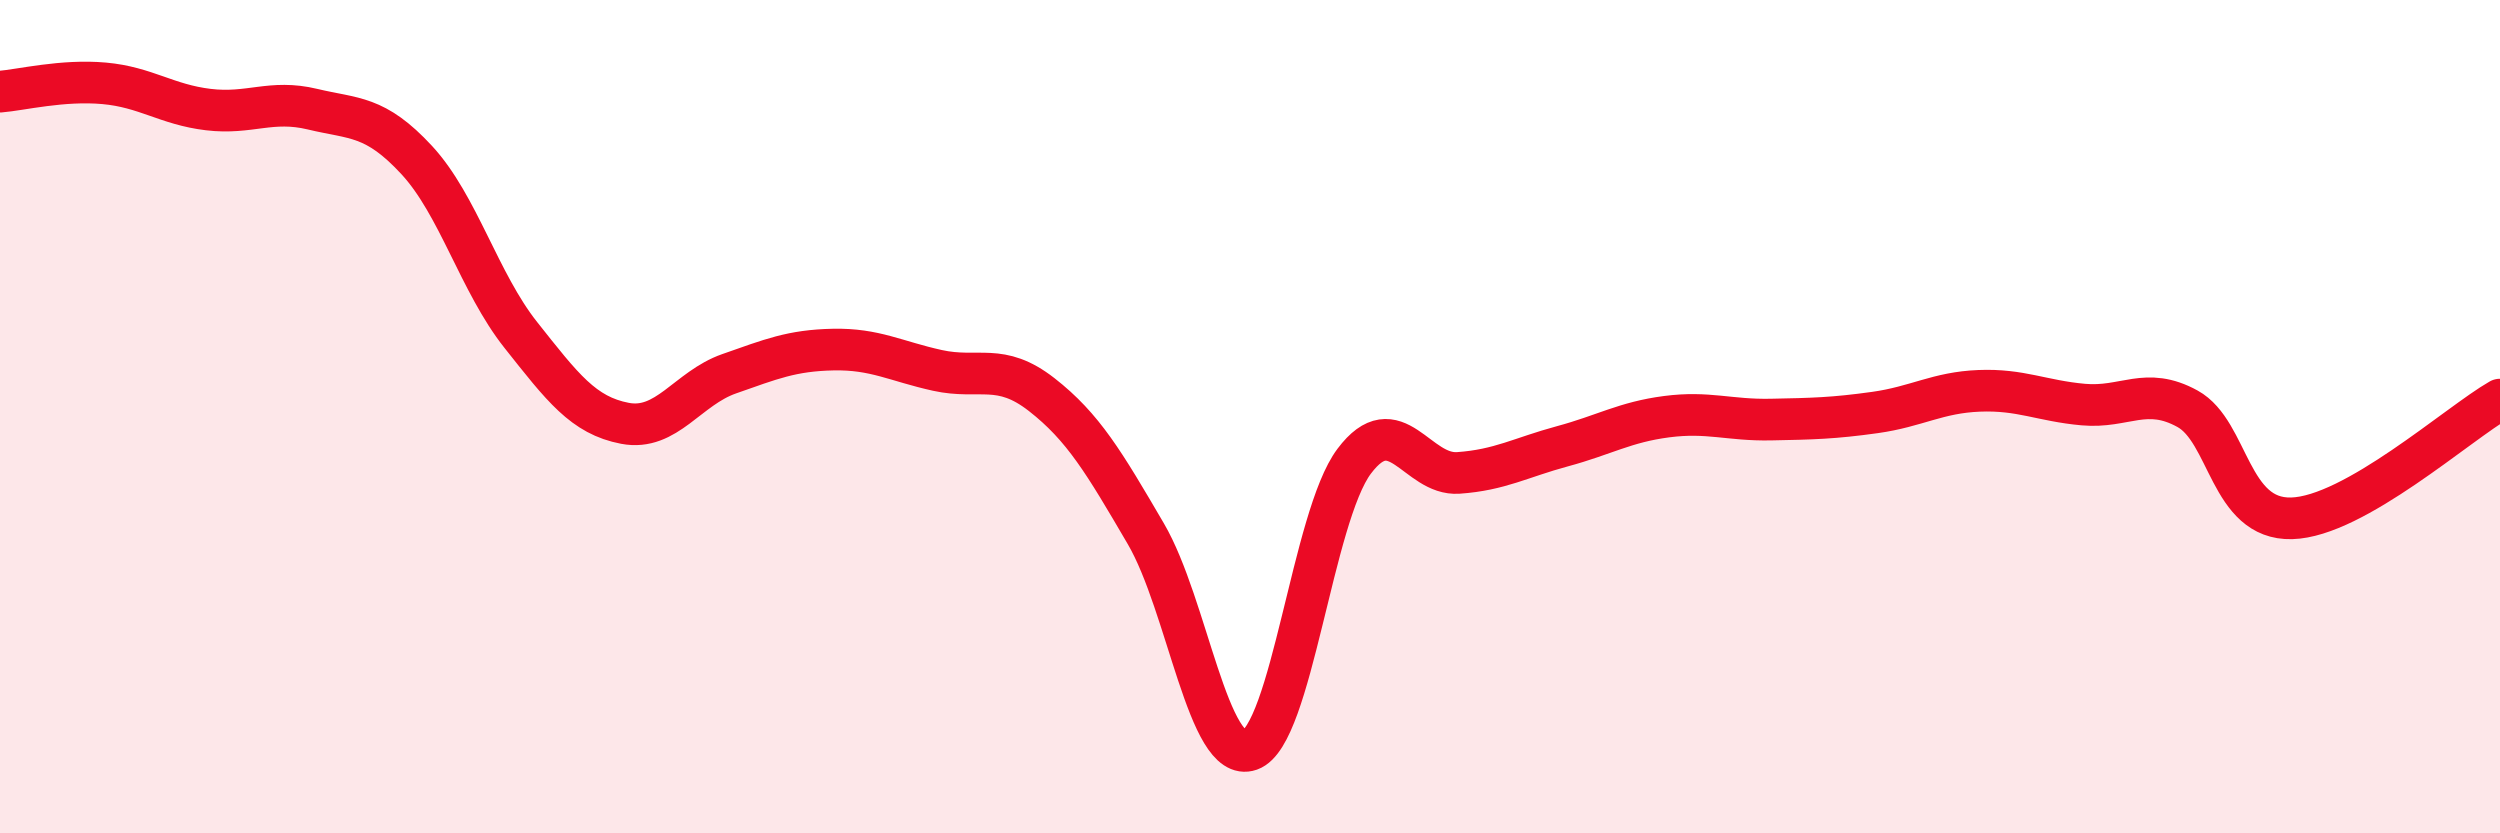 
    <svg width="60" height="20" viewBox="0 0 60 20" xmlns="http://www.w3.org/2000/svg">
      <path
        d="M 0,2.2 C 0.5,2.16 1.5,1.91 2.5,2 C 3.5,2.09 4,2.51 5,2.63 C 6,2.75 6.5,2.38 7.5,2.62 C 8.5,2.86 9,2.76 10,3.84 C 11,4.92 11.5,6.78 12.5,8.04 C 13.5,9.3 14,9.97 15,10.16 C 16,10.35 16.5,9.32 17.5,8.97 C 18.5,8.62 19,8.41 20,8.39 C 21,8.37 21.5,8.67 22.5,8.89 C 23.5,9.11 24,8.69 25,9.47 C 26,10.25 26.5,11.1 27.5,12.81 C 28.5,14.52 29,18.35 30,18 C 31,17.65 31.5,12.4 32.5,11.07 C 33.5,9.74 34,11.42 35,11.35 C 36,11.28 36.5,10.98 37.5,10.71 C 38.5,10.44 39,10.13 40,10 C 41,9.87 41.5,10.09 42.5,10.07 C 43.5,10.05 44,10.04 45,9.9 C 46,9.76 46.5,9.42 47.5,9.38 C 48.5,9.34 49,9.62 50,9.71 C 51,9.8 51.5,9.26 52.5,9.81 C 53.5,10.36 53.5,12.48 55,12.44 C 56.5,12.4 59,10.16 60,9.59L60 20L0 20Z"
        fill="#EB0A25"
        opacity="0.1"
        stroke-linecap="round"
        stroke-linejoin="round"
      />
      <path
        d="M 0,2.2 C 0.5,2.16 1.5,1.91 2.5,2 C 3.5,2.09 4,2.51 5,2.63 C 6,2.75 6.5,2.38 7.5,2.62 C 8.5,2.86 9,2.76 10,3.84 C 11,4.92 11.5,6.78 12.5,8.04 C 13.5,9.3 14,9.97 15,10.16 C 16,10.35 16.5,9.32 17.5,8.97 C 18.5,8.62 19,8.41 20,8.39 C 21,8.37 21.5,8.67 22.5,8.89 C 23.5,9.11 24,8.69 25,9.47 C 26,10.25 26.5,11.1 27.5,12.81 C 28.5,14.52 29,18.35 30,18 C 31,17.65 31.5,12.4 32.5,11.07 C 33.5,9.74 34,11.42 35,11.35 C 36,11.28 36.5,10.98 37.5,10.71 C 38.5,10.44 39,10.13 40,10 C 41,9.87 41.5,10.09 42.5,10.07 C 43.5,10.05 44,10.04 45,9.9 C 46,9.76 46.5,9.42 47.5,9.38 C 48.5,9.34 49,9.62 50,9.71 C 51,9.8 51.5,9.26 52.5,9.81 C 53.5,10.36 53.5,12.48 55,12.44 C 56.5,12.4 59,10.16 60,9.59"
        stroke="#EB0A25"
        stroke-width="1"
        fill="none"
        stroke-linecap="round"
        stroke-linejoin="round"
      />
    </svg>
  